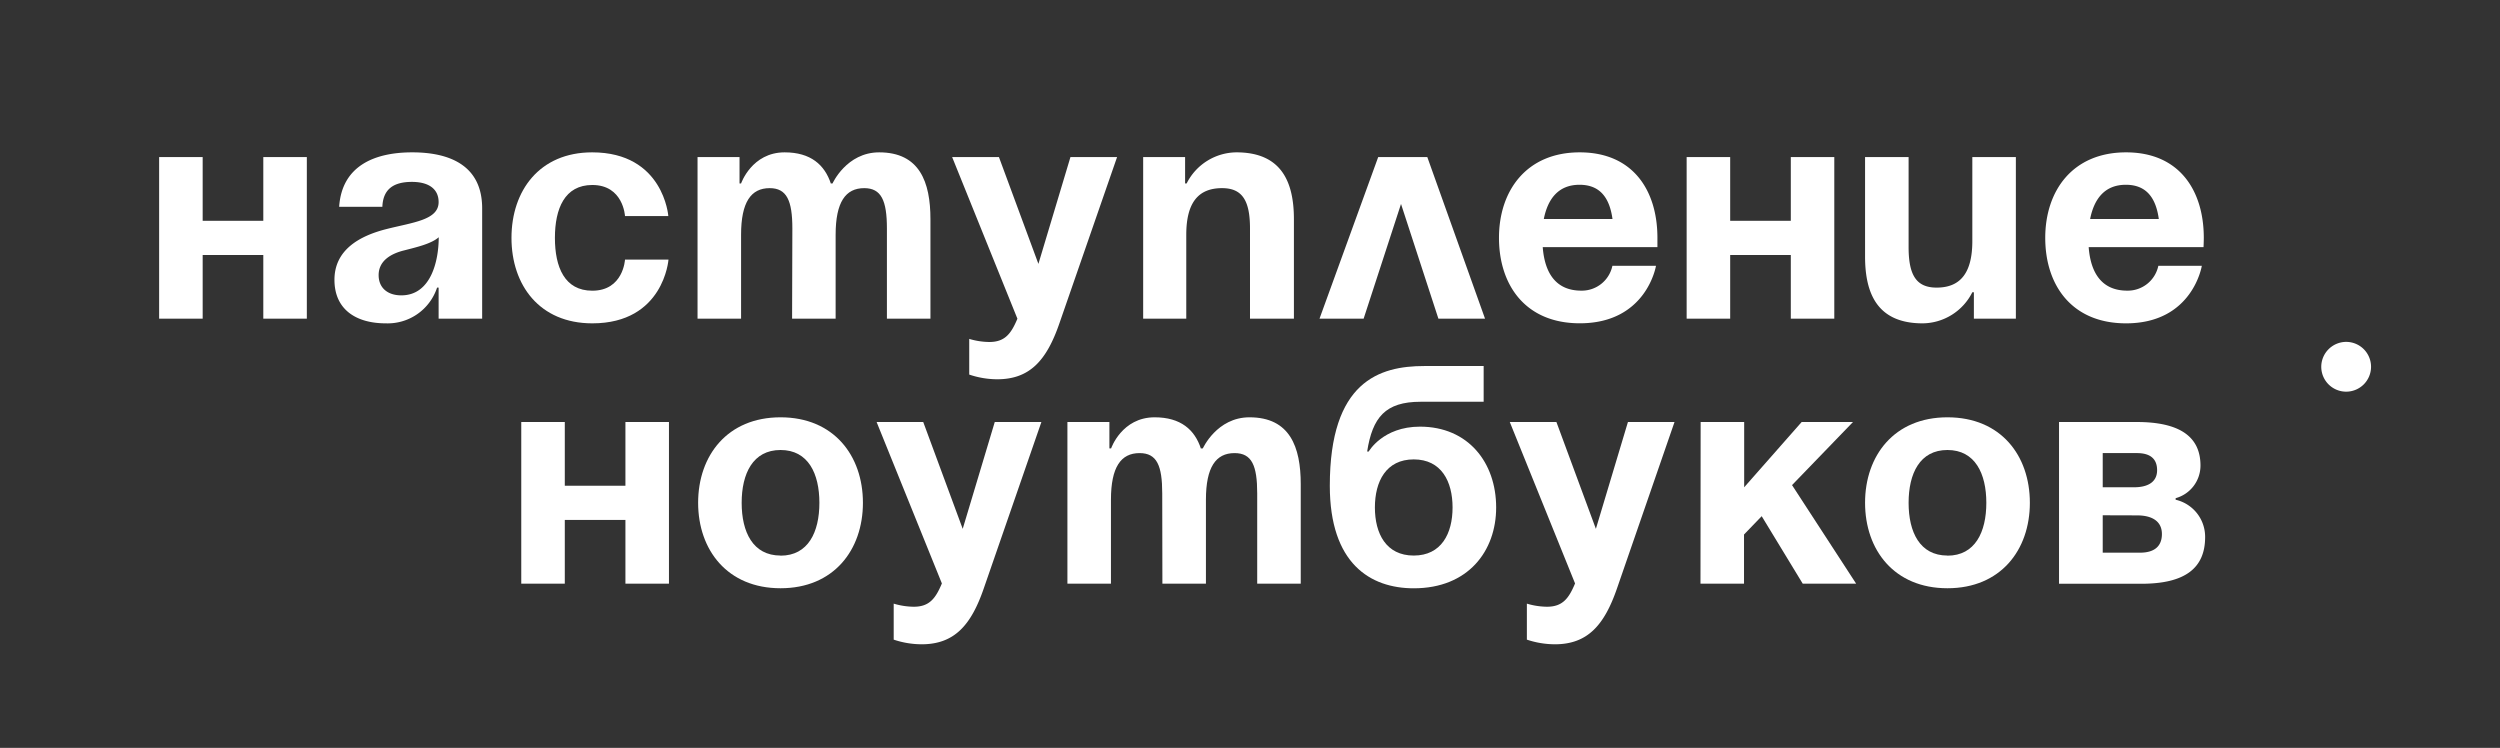 <?xml version="1.0" encoding="UTF-8"?> <svg xmlns="http://www.w3.org/2000/svg" id="e53ab97e-f56c-4207-94a7-90573598c8ae" data-name="Шар 1" viewBox="0 0 468 140"><rect x="0" y="0" width="468" height="140" fill="#333333" stroke="none"/> <defs> <style> .b2f36143-eb45-4e4a-8983-bb7b1e6e39c5 { fill: #fff; } </style> </defs> <title>new</title> <g> <g> <path class="b2f36143-eb45-4e4a-8983-bb7b1e6e39c5" d="M49.29,47.73H37.94V59.66H29.79V29.4h8.15V41.33H49.29V29.4h8.15V59.66H49.29Z"></path> <path class="b2f36143-eb45-4e4a-8983-bb7b1e6e39c5" d="M63.49,38.71C64,31,70.18,28.52,77.16,28.52c7.28,0,13.1,2.62,13.1,10.48V59.66H82.11V53.84h-.29a9.73,9.73,0,0,1-9.6,6.69c-5.53,0-9.61-2.56-9.61-8.15s4.66-8.2,9.66-9.48,9.84-1.69,9.84-5.07c0-2.38-1.75-3.78-5-3.78-3.49,0-5.41,1.4-5.53,4.66Zm12.22,8.15c-2.62.64-4.83,2-4.83,4.65,0,2.33,1.63,3.78,4.25,3.78,5.52,0,7-6.4,7-10.88C80.77,45.63,78,46.27,75.71,46.86Z"></path> <path class="b2f36143-eb45-4e4a-8983-bb7b1e6e39c5" d="M110.85,28.52c13.39,0,14.26,11.93,14.26,11.93H117s-.3-5.82-6.12-5.82c-5.18,0-7,4.43-7,9.9s1.8,9.89,7,9.89c5.82,0,6.12-5.82,6.12-5.82h8.14s-.87,11.93-14.26,11.93c-9.89,0-15.13-7.16-15.13-16S101,28.52,110.85,28.52Z"></path> <path class="b2f36143-eb45-4e4a-8983-bb7b1e6e39c5" d="M148.33,42.78c0-5.24-1.05-7.56-4.25-7.56-3.49,0-5.35,2.61-5.35,8.73V59.66h-8.15V29.4h7.86v4.94h.29s2-5.82,8.15-5.82c4.88,0,7.5,2.33,8.67,5.88l0-.06h.3s2.61-5.82,8.73-5.82c7.56,0,9.6,5.53,9.6,12.52V59.66h-8.15V42.78c0-5.24-1.05-7.56-4.25-7.56-3.49,0-5.35,2.61-5.35,8.73V59.66h-8.15Z"></path> <path class="b2f36143-eb45-4e4a-8983-bb7b1e6e39c5" d="M198.32,60.53C195.93,67.46,192.79,71,186.68,71a16.45,16.45,0,0,1-5.24-.88V63.44a13.37,13.37,0,0,0,3.78.58c2.91,0,4.07-1.57,5.24-4.36L178.24,29.4H187l7.39,20,6-20h8.73Z"></path> <path class="b2f36143-eb45-4e4a-8983-bb7b1e6e39c5" d="M214,29.4h7.85v4.94h.29a10.52,10.52,0,0,1,9.32-5.82c8.43,0,10.76,5.53,10.76,12.52V59.66H234V42.78c0-5.24-1.45-7.56-5.23-7.56-4.37,0-6.7,2.61-6.7,8.73V59.66H214Z"></path> <path class="b2f36143-eb45-4e4a-8983-bb7b1e6e39c5" d="M258,29.4h9.19L278,59.66h-8.73l-7-21.48-7,21.48h-8.26Z"></path> <path class="b2f36143-eb45-4e4a-8983-bb7b1e6e39c5" d="M295.72,28.52c10,0,14.55,7.16,14.55,16,0,.7,0,1.74,0,1.74H288.8c.35,4.66,2.33,8.15,7.22,8.15a5.85,5.85,0,0,0,5.82-4.65H310s-1.74,10.76-14.26,10.76c-10.18,0-15.13-7.16-15.13-16S285.77,28.52,295.72,28.52ZM289,41h12.86c-.52-3.73-2.15-6.41-6.17-6.41S289.73,37.31,289,41Z"></path> <path class="b2f36143-eb45-4e4a-8983-bb7b1e6e39c5" d="M335.24,47.73H323.89V59.66h-8.15V29.4h8.15V41.33h11.35V29.4h8.14V59.66h-8.14Z"></path> <path class="b2f36143-eb45-4e4a-8983-bb7b1e6e39c5" d="M377.37,59.66h-7.86V54.71h-.29a10.51,10.51,0,0,1-9.31,5.82c-8.44,0-10.77-5.53-10.77-12.51V29.4h8.15V46.27c0,5.24,1.45,7.57,5.24,7.57,4.36,0,6.69-2.62,6.69-8.73V29.4h8.15Z"></path> <path class="b2f36143-eb45-4e4a-8983-bb7b1e6e39c5" d="M398,28.52c10,0,14.55,7.16,14.55,16,0,.7-.05,1.74-.05,1.74H391c.35,4.66,2.33,8.15,7.22,8.15a5.85,5.85,0,0,0,5.82-4.65h8.14S410.48,60.53,398,60.53c-10.18,0-15.13-7.16-15.13-16S388,28.52,398,28.52ZM391.27,41h12.86c-.52-3.73-2.15-6.41-6.17-6.41S392,37.31,391.27,41Z"></path> <path class="b2f36143-eb45-4e4a-8983-bb7b1e6e39c5" d="M117.08,97.33H105.73v11.93H97.58V79h8.15V90.93h11.35V79h8.15v30.26h-8.15Z"></path> <path class="b2f36143-eb45-4e4a-8983-bb7b1e6e39c5" d="M146.12,78.12c9.95,0,15.42,7.16,15.42,16s-5.47,16-15.42,16-15.43-7.16-15.43-16S136.17,78.12,146.12,78.12Zm0,25.9c5.18,0,7.27-4.42,7.27-9.89s-2.09-9.89-7.27-9.89-7.28,4.42-7.28,9.89S140.94,104,146.12,104Z"></path> <path class="b2f36143-eb45-4e4a-8983-bb7b1e6e39c5" d="M184.17,110.13c-2.38,6.93-5.53,10.48-11.64,10.48a16.51,16.51,0,0,1-5.23-.87V113a13.37,13.37,0,0,0,3.78.58c2.91,0,4.07-1.57,5.24-4.36L164.1,79h8.73l7.39,20,6-20h8.73Z"></path> <path class="b2f36143-eb45-4e4a-8983-bb7b1e6e39c5" d="M217.57,92.38c0-5.23-1-7.56-4.24-7.56-3.5,0-5.36,2.62-5.36,8.73v15.71h-8.15V79h7.86v4.94H208s2-5.82,8.15-5.82c4.89,0,7.51,2.33,8.67,5.88l.06-.06h.29s2.62-5.82,8.73-5.82c7.56,0,9.6,5.53,9.6,12.52v18.62h-8.15V92.38c0-5.23-1-7.56-4.24-7.56-3.5,0-5.36,2.62-5.36,8.73v15.71h-8.15Z"></path> <path class="b2f36143-eb45-4e4a-8983-bb7b1e6e39c5" d="M248.94,90.93c0-19.5,9.25-22.41,17.69-22.41h11.11v6.69H265.93c-6.58,0-9,2.91-10,9.32h.29s2.62-4.66,9.6-4.66c9,0,14.26,6.69,14.26,15.13,0,8.15-5.24,15.13-15.42,15.13C256.5,110.13,248.94,105.48,248.94,90.93ZM264.65,104c5.18,0,7.27-4.13,7.27-9s-2.09-9-7.27-9-7.27,4.13-7.27,9S259.47,104,264.65,104Z"></path> <path class="b2f36143-eb45-4e4a-8983-bb7b1e6e39c5" d="M302.71,110.13c-2.39,6.93-5.53,10.48-11.64,10.48a16.61,16.61,0,0,1-5.24-.87V113a13.46,13.46,0,0,0,3.78.58c2.91,0,4.08-1.57,5.24-4.36L282.63,79h8.73l7.39,20,6-20h8.72Z"></path> <path class="b2f36143-eb45-4e4a-8983-bb7b1e6e39c5" d="M318.36,79h8.15V91.22L337.27,79h9.61L335.47,90.81l12,18.45h-10l-7.68-12.63-3.31,3.43v9.2h-8.15Z"></path> <path class="b2f36143-eb45-4e4a-8983-bb7b1e6e39c5" d="M364.56,78.12c10,0,15.43,7.16,15.43,16s-5.47,16-15.43,16-15.42-7.16-15.42-16S354.61,78.12,364.56,78.12Zm0,25.9c5.18,0,7.28-4.42,7.28-9.89s-2.1-9.89-7.28-9.89-7.27,4.42-7.27,9.89S359.38,104,364.56,104Z"></path> <path class="b2f36143-eb45-4e4a-8983-bb7b1e6e39c5" d="M385.45,79H400c7.86,0,11.93,2.62,11.93,8.15a6.33,6.33,0,0,1-4.65,6.11v.29a7.12,7.12,0,0,1,5.52,7c0,5.82-3.78,8.73-11.93,8.73H385.45Zm14,12.22c2.91,0,4.36-1.17,4.36-3.2s-1.16-3.2-3.78-3.2h-6.4v6.4Zm-5.82,5.24v7h7c2.62,0,4.08-1.16,4.08-3.49s-1.75-3.49-4.66-3.49Z"></path> </g> <path class="b2f36143-eb45-4e4a-8983-bb7b1e6e39c5" d="M439.2,64a4.66,4.66,0,1,1-4.66,4.66A4.68,4.68,0,0,1,439.2,64Z"></path> </g> </svg> 